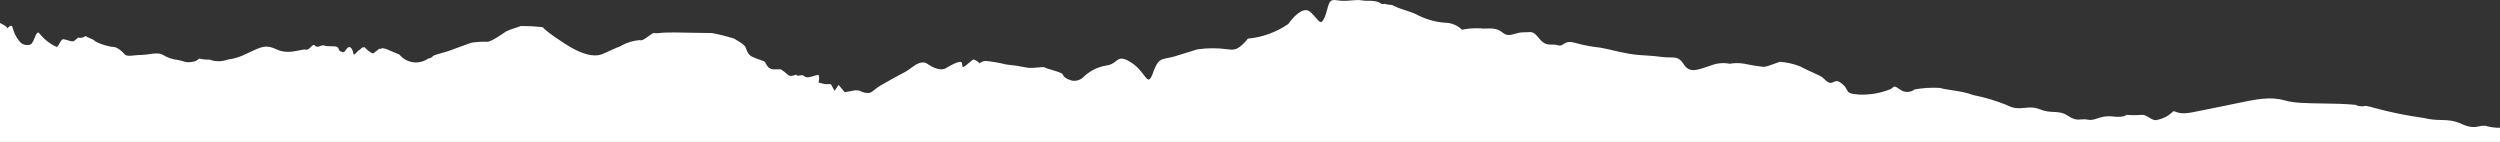 <svg xmlns="http://www.w3.org/2000/svg" width="1920" height="109" viewBox="0 0 1920 109" fill="none" style="margin-bottom:-8px; width:100%;height:100%;">
<rect x="0" y="0" width="1920" height="109" fill="#333333" stroke="none"/>
<path d="M1920 109L1920 98.102C1916.89 98.179 1913.79 97.844 1910.76 97.099C1908.18 96.181 1906.28 96.571 1904.16 97.007C1901.08 97.64 1897.53 98.369 1890.76 95.295C1884.34 92.374 1880.02 92.278 1875.08 92.168C1871.25 92.082 1867.03 91.988 1861.16 90.559C1848.47 88.805 1835.9 86.244 1823.53 82.892C1821.39 82.209 1819.2 81.681 1816.98 81.314C1815.05 81.761 1813.04 81.761 1811.1 81.314C1810.43 81.149 1809.78 80.883 1809.18 80.524C1801.24 79.718 1792.29 79.59 1783.8 79.469L1783.8 79.469C1772.13 79.303 1761.35 79.149 1755.4 77.255C1743.36 73.97 1734.51 75.826 1714.93 79.93C1713.01 80.333 1710.99 80.757 1708.85 81.201L1684.21 86.162C1676.07 87.869 1672.73 86.557 1670.89 85.833C1669.69 85.362 1669.13 85.139 1668.28 86.162C1665.16 89.157 1661.23 91.192 1656.98 92.025C1654.71 92.82 1652.51 91.492 1650.34 90.182C1648.51 89.077 1646.7 87.985 1644.89 88.191C1640.95 88.537 1636.98 88.537 1633.03 88.191C1633.03 88.191 1631.67 90.56 1622.29 89.432C1617.26 88.827 1613.85 89.943 1610.89 90.916C1608.33 91.755 1606.09 92.487 1603.42 91.912C1601.37 91.469 1599.8 91.602 1598.29 91.729C1595.58 91.958 1593.08 92.169 1588.28 88.981C1584.27 86.309 1581.01 86.155 1577.37 85.983C1574.25 85.836 1570.86 85.676 1566.48 83.907C1562.15 82.16 1558.65 82.497 1555.11 82.837C1550.88 83.243 1546.61 83.654 1540.83 80.525C1532.54 77.187 1523.95 74.657 1515.18 72.971C1510.34 70.96 1503.55 69.946 1498.2 69.146L1498.2 69.145C1494.54 68.599 1491.56 68.153 1490.32 67.559C1483.67 67.11 1476.99 67.488 1470.43 68.686C1468.81 69.929 1466.83 70.604 1464.78 70.604C1462.74 70.604 1460.75 69.929 1459.13 68.686C1455.14 65.776 1454.59 66.299 1453.55 67.287C1453.06 67.754 1452.46 68.324 1451.34 68.686C1443.76 71.658 1435.63 73.003 1427.5 72.632C1419.97 72.031 1419.46 71.031 1418.43 68.998C1417.91 67.978 1417.26 66.698 1415.52 65.078C1411.6 61.424 1410.06 62.125 1408.28 62.933C1407.7 63.197 1407.09 63.473 1406.37 63.612C1404.57 63.956 1403.03 62.535 1401.36 60.991L1401.36 60.99C1400.29 60.006 1399.17 58.971 1397.89 58.313C1396.59 57.638 1394.68 56.784 1392.53 55.814L1392.52 55.811L1392.52 55.81C1389.27 54.351 1385.44 52.631 1382.19 50.871C1377.34 48.986 1372.24 47.846 1367.05 47.489C1366.69 47.489 1365.27 48.017 1363.49 48.683L1363.49 48.684C1360.19 49.915 1355.63 51.615 1354.17 51.323C1349.3 50.81 1344.47 50.019 1339.7 48.955C1335.97 48.293 1332.14 48.293 1328.4 48.955C1323.55 48.006 1318.53 48.476 1313.94 50.308C1312.64 50.713 1311.4 51.133 1310.2 51.537C1302.76 54.053 1297.24 55.915 1293.15 49.406C1289.81 44.086 1286.91 44.078 1282.38 44.067C1280.47 44.062 1278.28 44.056 1275.64 43.656C1271.6 43.044 1268.11 42.847 1264.59 42.648C1260.32 42.407 1256 42.163 1250.55 41.175C1245.4 40.24 1241.67 39.365 1238.27 38.567L1238.26 38.566C1235.1 37.825 1232.23 37.15 1228.74 36.553C1222.33 35.887 1215.98 34.68 1209.76 32.945C1204.5 31.389 1202.49 32.74 1200.8 33.869C1199.56 34.705 1198.49 35.419 1196.43 34.748C1194.83 34.23 1193.35 34.234 1191.88 34.239C1188.88 34.247 1185.95 34.256 1182.31 29.787C1177.93 24.42 1176.86 24.484 1173.11 24.709L1173.11 24.709C1172.21 24.763 1171.16 24.826 1169.88 24.826C1167.49 24.826 1165.44 25.419 1163.53 25.967C1160.12 26.951 1157.2 27.794 1153.72 24.826C1149.95 21.611 1145.24 21.778 1141.48 21.912C1139.83 21.971 1138.36 22.023 1137.22 21.783C1132.38 21.519 1127.52 21.86 1122.76 22.797C1119.87 19.977 1116.14 18.16 1112.14 17.611C1104.29 17.319 1096.6 15.399 1089.54 11.973C1086.11 10.086 1083.02 9.093 1079.81 8.059C1076.87 7.117 1073.83 6.139 1070.33 4.419L1069.2 3.855C1067.22 3.764 1065.25 3.462 1063.33 2.953C1062.73 3.152 1062.1 3.195 1061.48 3.076C1060.87 2.958 1060.3 2.682 1059.82 2.276C1057.4 0.64 1053.85 0.62 1050.6 0.601C1048.69 0.59 1046.89 0.58 1045.47 0.247C1043.75 -0.158 1041.3 0.05 1038.46 0.291C1034.98 0.586 1030.93 0.931 1026.94 0.247C1023.44 -0.429 1021.86 0.248 1020.73 2.728C1020.14 4.009 1019.74 5.5 1019.29 7.187C1018.86 8.766 1018.39 10.516 1017.68 12.424C1017.35 13.329 1016.94 14.198 1016.43 15.017C1014.65 18.408 1013.4 16.943 1010.67 13.768C1009.59 12.509 1008.27 10.981 1006.6 9.38C1000.73 3.742 992.14 14.566 989.428 18.4C980.214 24.76 969.512 28.643 958.356 29.674C956.438 32.285 954.111 34.569 951.464 36.44C950.361 37.215 949.105 37.747 947.78 37.999C946.455 38.252 945.092 38.22 943.78 37.906H943.102C935.309 36.774 927.393 36.774 919.6 37.906L904.233 42.641C901.125 43.711 898.672 44.183 896.656 44.571C892.297 45.41 889.983 45.855 887.51 51.097C886.863 52.376 886.297 53.694 885.815 55.043C885.399 56.4 884.869 57.72 884.233 58.99C882.313 62.7 881.037 61.018 878.451 57.609C876.322 54.801 873.302 50.821 868.302 47.715C861.493 43.486 859.597 44.969 856.966 47.027C855.319 48.316 853.383 49.83 849.771 50.308C843.339 51.312 837.356 54.218 832.596 58.651C831.444 59.951 829.977 60.935 828.335 61.507C826.693 62.08 824.931 62.222 823.218 61.921C818.924 60.681 816.778 58.989 816.213 57.185C815.867 56.081 811.454 54.765 807.722 53.652L807.72 53.651C805.357 52.947 803.267 52.324 802.654 51.887C801.904 51.352 799.937 51.552 797.474 51.802C794.738 52.08 791.39 52.42 788.417 51.887C783.231 50.8 777.987 50.01 772.711 49.519C767.588 48.229 762.376 47.324 757.118 46.813C754.847 46.813 753.118 48.005 752.384 48.511C752.06 48.735 751.93 48.825 752.034 48.617C752.373 47.941 748.192 45.46 747.401 45.685C747.107 45.769 746.113 46.63 744.92 47.662C742.901 49.41 740.315 51.648 739.604 51.436C739.062 51.273 739.04 50.72 739.015 50.039C738.987 49.303 738.953 48.418 738.249 47.715C736.893 46.362 728.644 50.872 726.272 52.45C723.899 54.029 718.475 53.465 712.487 49.181C708.035 45.996 703.083 49.664 699.071 52.637L699.069 52.639C697.685 53.664 696.413 54.607 695.312 55.156C691.018 57.298 680.849 62.936 676.103 65.754C673.99 67.009 672.594 68.153 671.456 69.085C670.038 70.246 669.02 71.079 667.516 71.392C664.991 71.556 662.474 70.968 660.284 69.701C658.503 69.262 656.642 69.262 654.861 69.701L648.759 70.828L644.014 65.191L640.963 69.813L638.138 64.627H633.618L628.647 63.387C628.647 63.387 629.664 58.764 628.647 57.75C628.243 57.347 626.824 57.779 625.119 58.299C622.528 59.088 619.275 60.079 617.912 58.651C616.751 57.434 615.44 57.707 614.256 57.953C613.137 58.185 612.131 58.394 611.472 57.298C608.986 58.313 606.5 58.877 604.918 57.298C603.313 55.791 601.573 54.432 599.721 53.239H594.184C590.4 53.239 588.878 50.23 588.016 48.526L588.015 48.524C587.771 48.041 587.58 47.663 587.405 47.489C587.022 47.107 585.472 46.566 583.577 45.904L583.575 45.904C581.559 45.2 579.154 44.36 577.349 43.43C574.594 42.012 573.447 38.711 572.807 36.872L572.807 36.87C572.633 36.371 572.497 35.98 572.377 35.764C571.479 34.736 570.454 33.827 569.326 33.058L563.902 29.675C558.304 27.914 552.607 26.483 546.841 25.39C543.711 25.39 539.345 25.296 534.602 25.194L534.599 25.194C523.76 24.96 510.948 24.684 506.39 25.39C504.813 25.574 503.221 25.574 501.644 25.39C500.243 26.229 498.95 27.166 497.76 28.028C495.11 29.948 492.964 31.503 491.249 30.802C486.455 31.173 481.794 32.556 477.577 34.861C476.414 35.66 475.111 36.233 473.735 36.553L462.436 41.626C462.353 41.626 462.194 41.681 461.952 41.764C459.894 42.473 451.87 45.235 434.075 33.734C420.777 25.139 418.443 22.594 417.545 21.615C417.1 21.13 417.008 21.029 416.11 20.768C410.78 20.215 405.423 19.951 400.065 19.978L396.11 21.331L391.703 22.797L388.427 24.263C388.427 24.263 377.128 32.494 374.077 32.043C369.994 31.933 365.909 32.197 361.874 32.832L348.202 37.793C345.683 38.889 342.352 39.837 339.243 40.722C336.913 41.385 334.707 42.013 333.061 42.641C332.863 42.812 332.677 42.976 332.502 43.131L332.492 43.139C331.168 44.305 330.4 44.982 329.106 44.783C326.064 47.02 322.338 48.131 318.565 47.926C314.792 47.72 311.208 46.211 308.429 43.656L306.621 41.852L300.406 39.259C293.961 36.246 293.053 37.055 292.621 37.44C292.455 37.588 292.359 37.674 292.045 37.454C291.487 37.064 290.322 38.078 289.122 39.122L289.121 39.123C287.893 40.192 286.629 41.292 285.944 40.95C283.736 39.803 281.777 38.232 280.181 36.327H278.825C278.285 36.327 277.713 36.9 277.143 37.471C276.64 37.974 276.138 38.477 275.661 38.582C275.303 38.662 274.707 39.328 274.07 40.04C272.898 41.351 271.587 42.816 271.368 41.062C271.029 38.356 269.447 35.651 267.752 36.214C267.003 36.463 266.321 37.394 265.665 38.288C264.837 39.418 264.052 40.489 263.232 40.048C262.815 39.824 262.443 39.727 262.104 39.639C261.25 39.416 260.602 39.248 259.955 37.229C259.402 35.505 256.734 35.511 254.047 35.517C252.343 35.521 250.631 35.525 249.447 35.087C248.051 34.571 246.82 35.023 245.69 35.439C244.351 35.931 243.154 36.371 241.99 35.087C240.89 33.874 239.88 34.909 238.715 36.101C237.606 37.237 236.357 38.516 234.758 38.131C233.677 37.87 231.933 38.236 229.751 38.693C225.319 39.621 219.084 40.926 212.951 38.131C204.385 34.226 201.955 35.359 191.304 40.328C190.575 40.668 189.807 41.026 188.997 41.401C184.535 43.661 179.721 45.148 174.76 45.798C170.308 47.419 165.427 47.419 160.975 45.798C158.241 45.864 155.51 45.599 152.839 45.009C151.544 46.417 149.774 47.3 147.868 47.489C143.94 48.017 143.345 47.839 141.29 47.225C140.27 46.921 138.891 46.51 136.569 46.023C132.554 45.642 128.685 44.329 125.27 42.19C122.219 40.483 118.53 41.024 114.657 41.593C112.649 41.888 110.591 42.19 108.547 42.19C106.68 42.19 104.879 42.377 103.226 42.548L103.225 42.548C99.576 42.925 96.648 43.228 95.326 41.288C93.529 39.179 91.293 37.486 88.773 36.327C83.419 35.842 78.205 34.35 73.406 31.93C71.978 30.44 70.401 29.843 68.867 29.263C67.731 28.833 66.62 28.413 65.61 27.645C64.965 28.201 64.206 28.61 63.386 28.843C62.567 29.077 61.706 29.13 60.864 28.998H59.734C58.818 29.974 57.795 30.845 56.684 31.592C55.583 32.072 53.644 31.466 51.811 30.893C50.634 30.525 49.501 30.17 48.661 30.126C47.538 30.067 46.569 31.799 45.674 33.398C44.859 34.856 44.105 36.204 43.351 35.989C38.388 33.703 34.019 30.309 30.583 26.067C29.566 24.376 28.775 24.94 27.984 26.067C27.552 26.682 27.155 27.699 26.736 28.771L26.735 28.773C26.386 29.666 26.022 30.598 25.611 31.366C24.707 33.057 24.255 33.847 23.351 34.185C21.82 34.73 20.152 34.76 18.602 34.272C17.052 33.783 15.704 32.802 14.764 31.479C12.387 28.582 10.688 25.192 9.792 21.557C9.188 18.39 7.219 20.266 6.116 21.316C5.57 21.837 5.236 22.155 5.385 21.557C5.613 20.648 3.543 19.537 1.261 18.313L0.773 18.051C0.515 17.912 0.257 17.772 0 17.631V109H1920Z" fill="white"></path>
</svg>